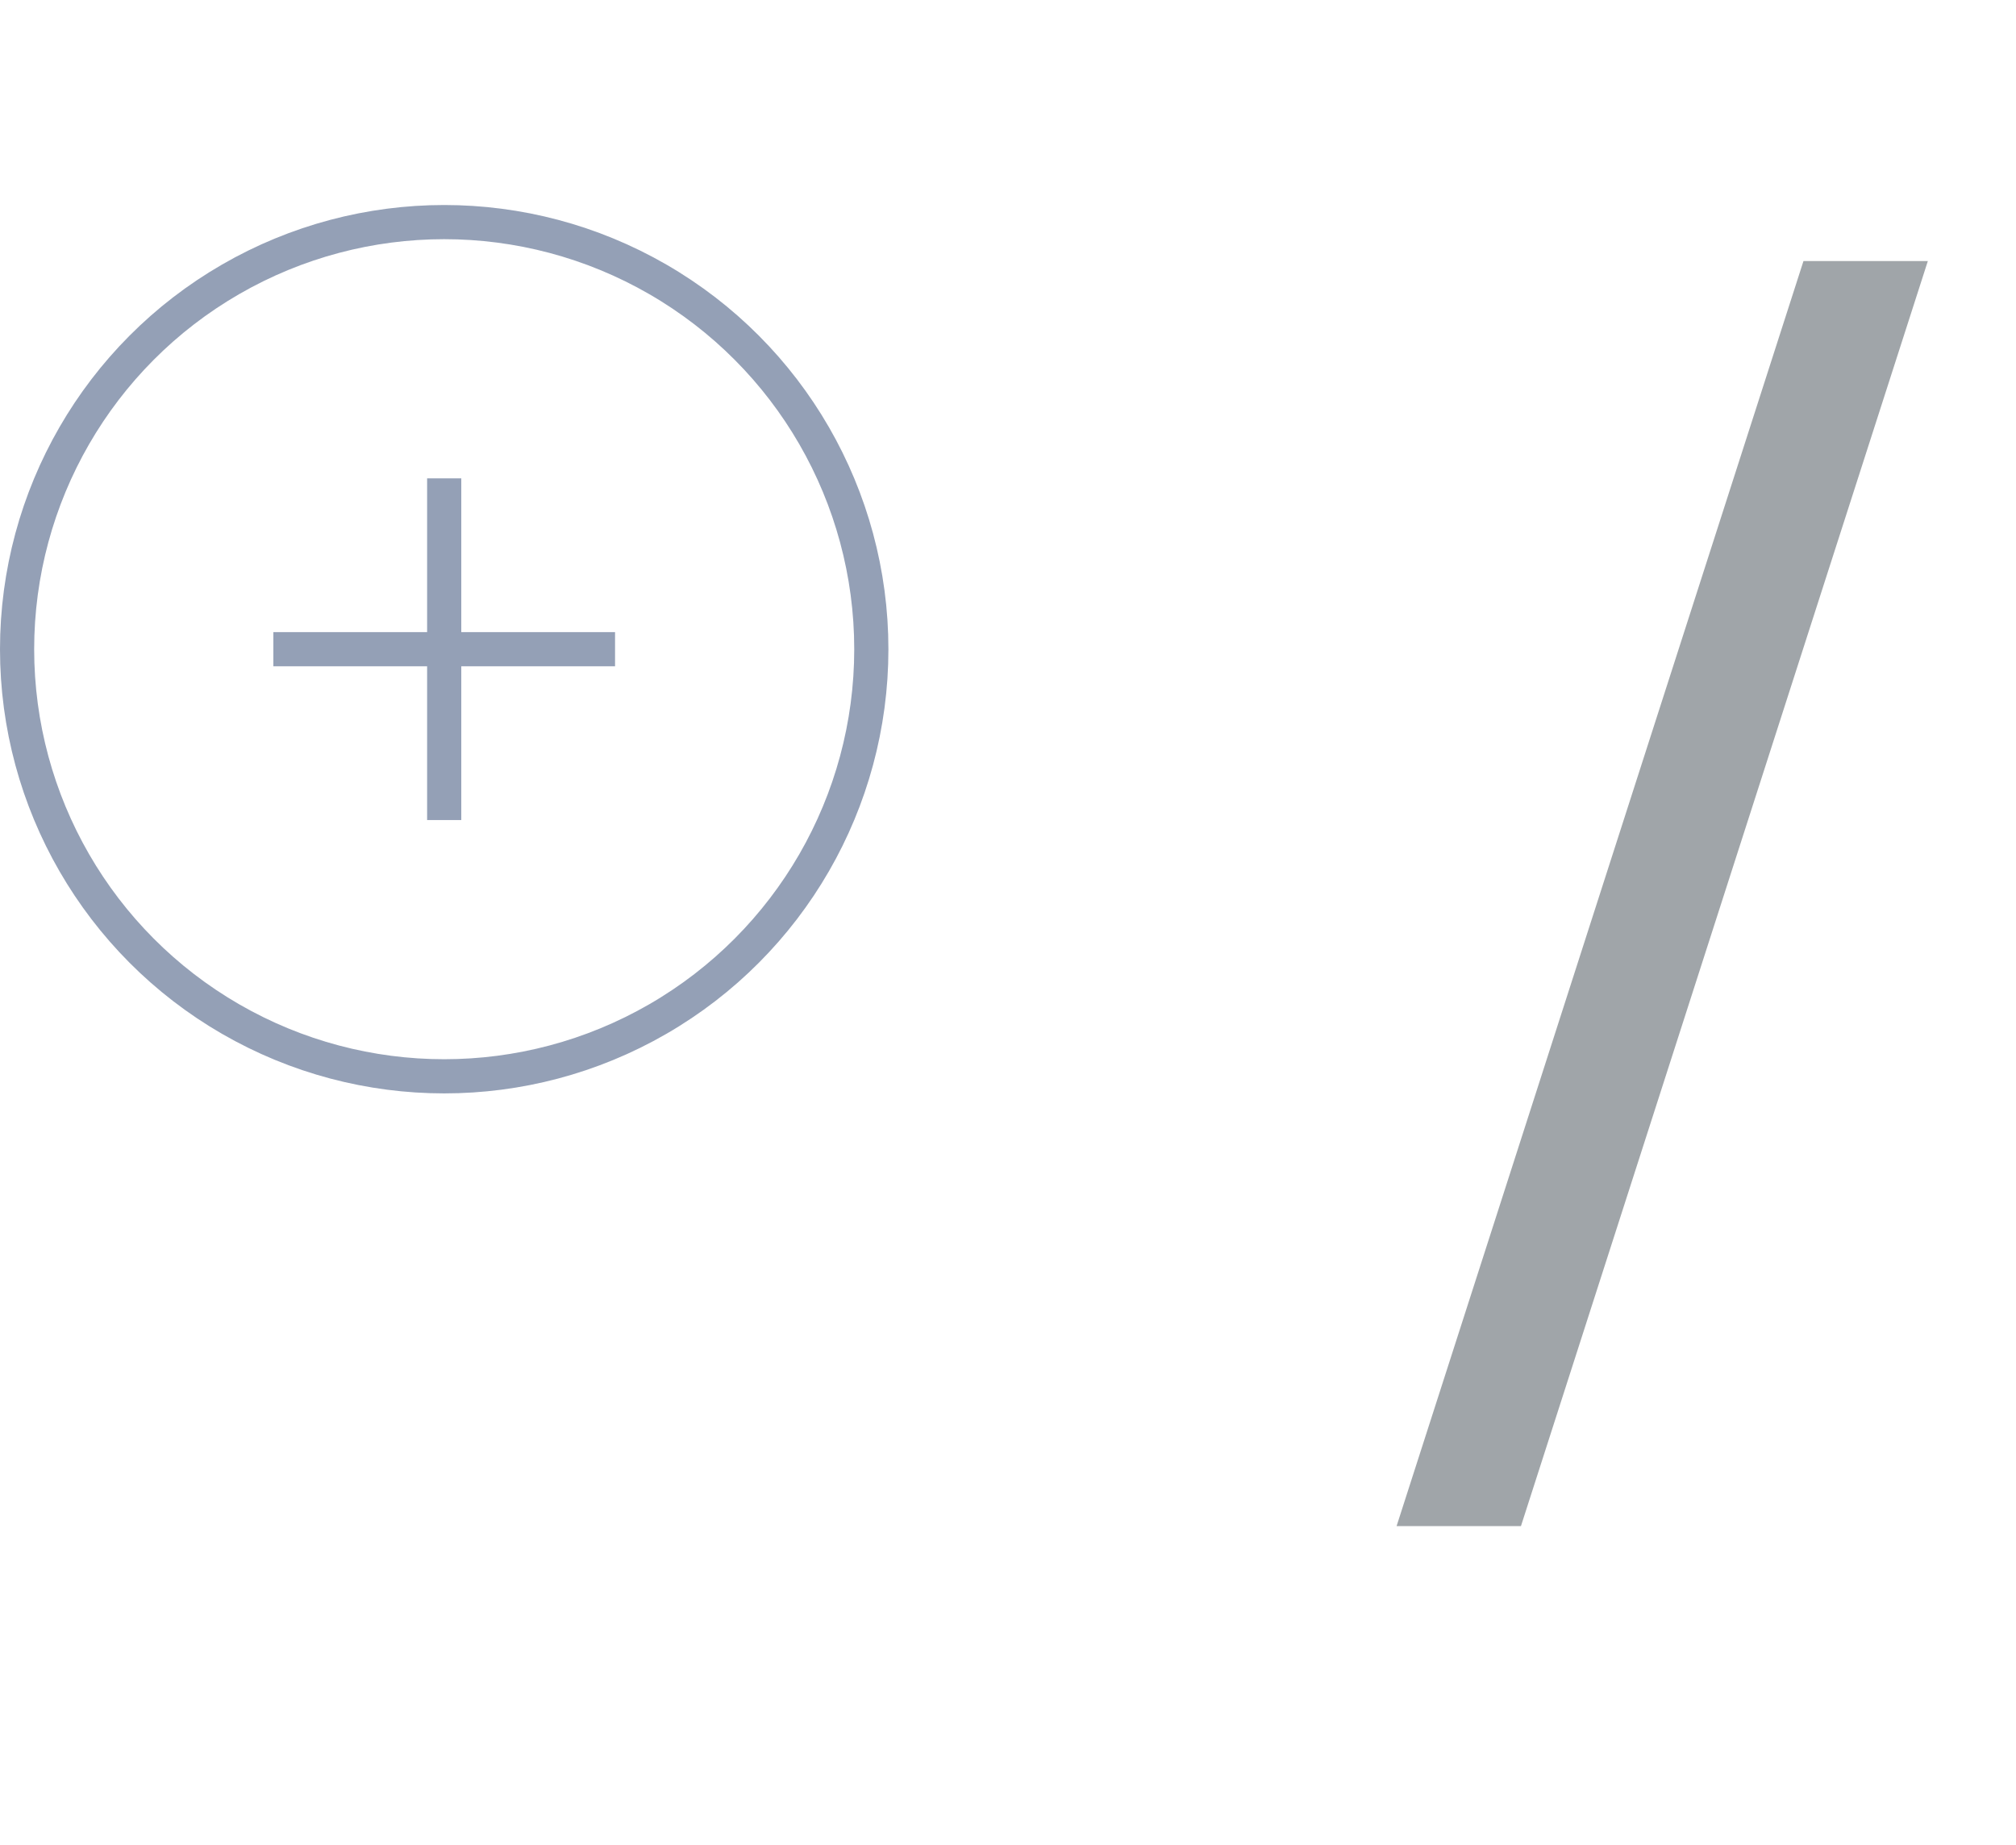 <svg viewBox="0 0 59 54" fill="none" xmlns="http://www.w3.org/2000/svg">
<path d="M40.872 44.664L52.78 7.64H56.42L44.512 44.664H40.872Z" fill="#A0A5A9"/>
<circle cx="13" cy="19" r="12.5" stroke="#94A0B6"/>
<rect x="12.5" y="14" width="1" height="10" fill="#94A0B6"/>
<rect x="18" y="18.5" width="1" height="10" transform="rotate(90 18 18.5)" fill="#94A0B6"/>
</svg>
